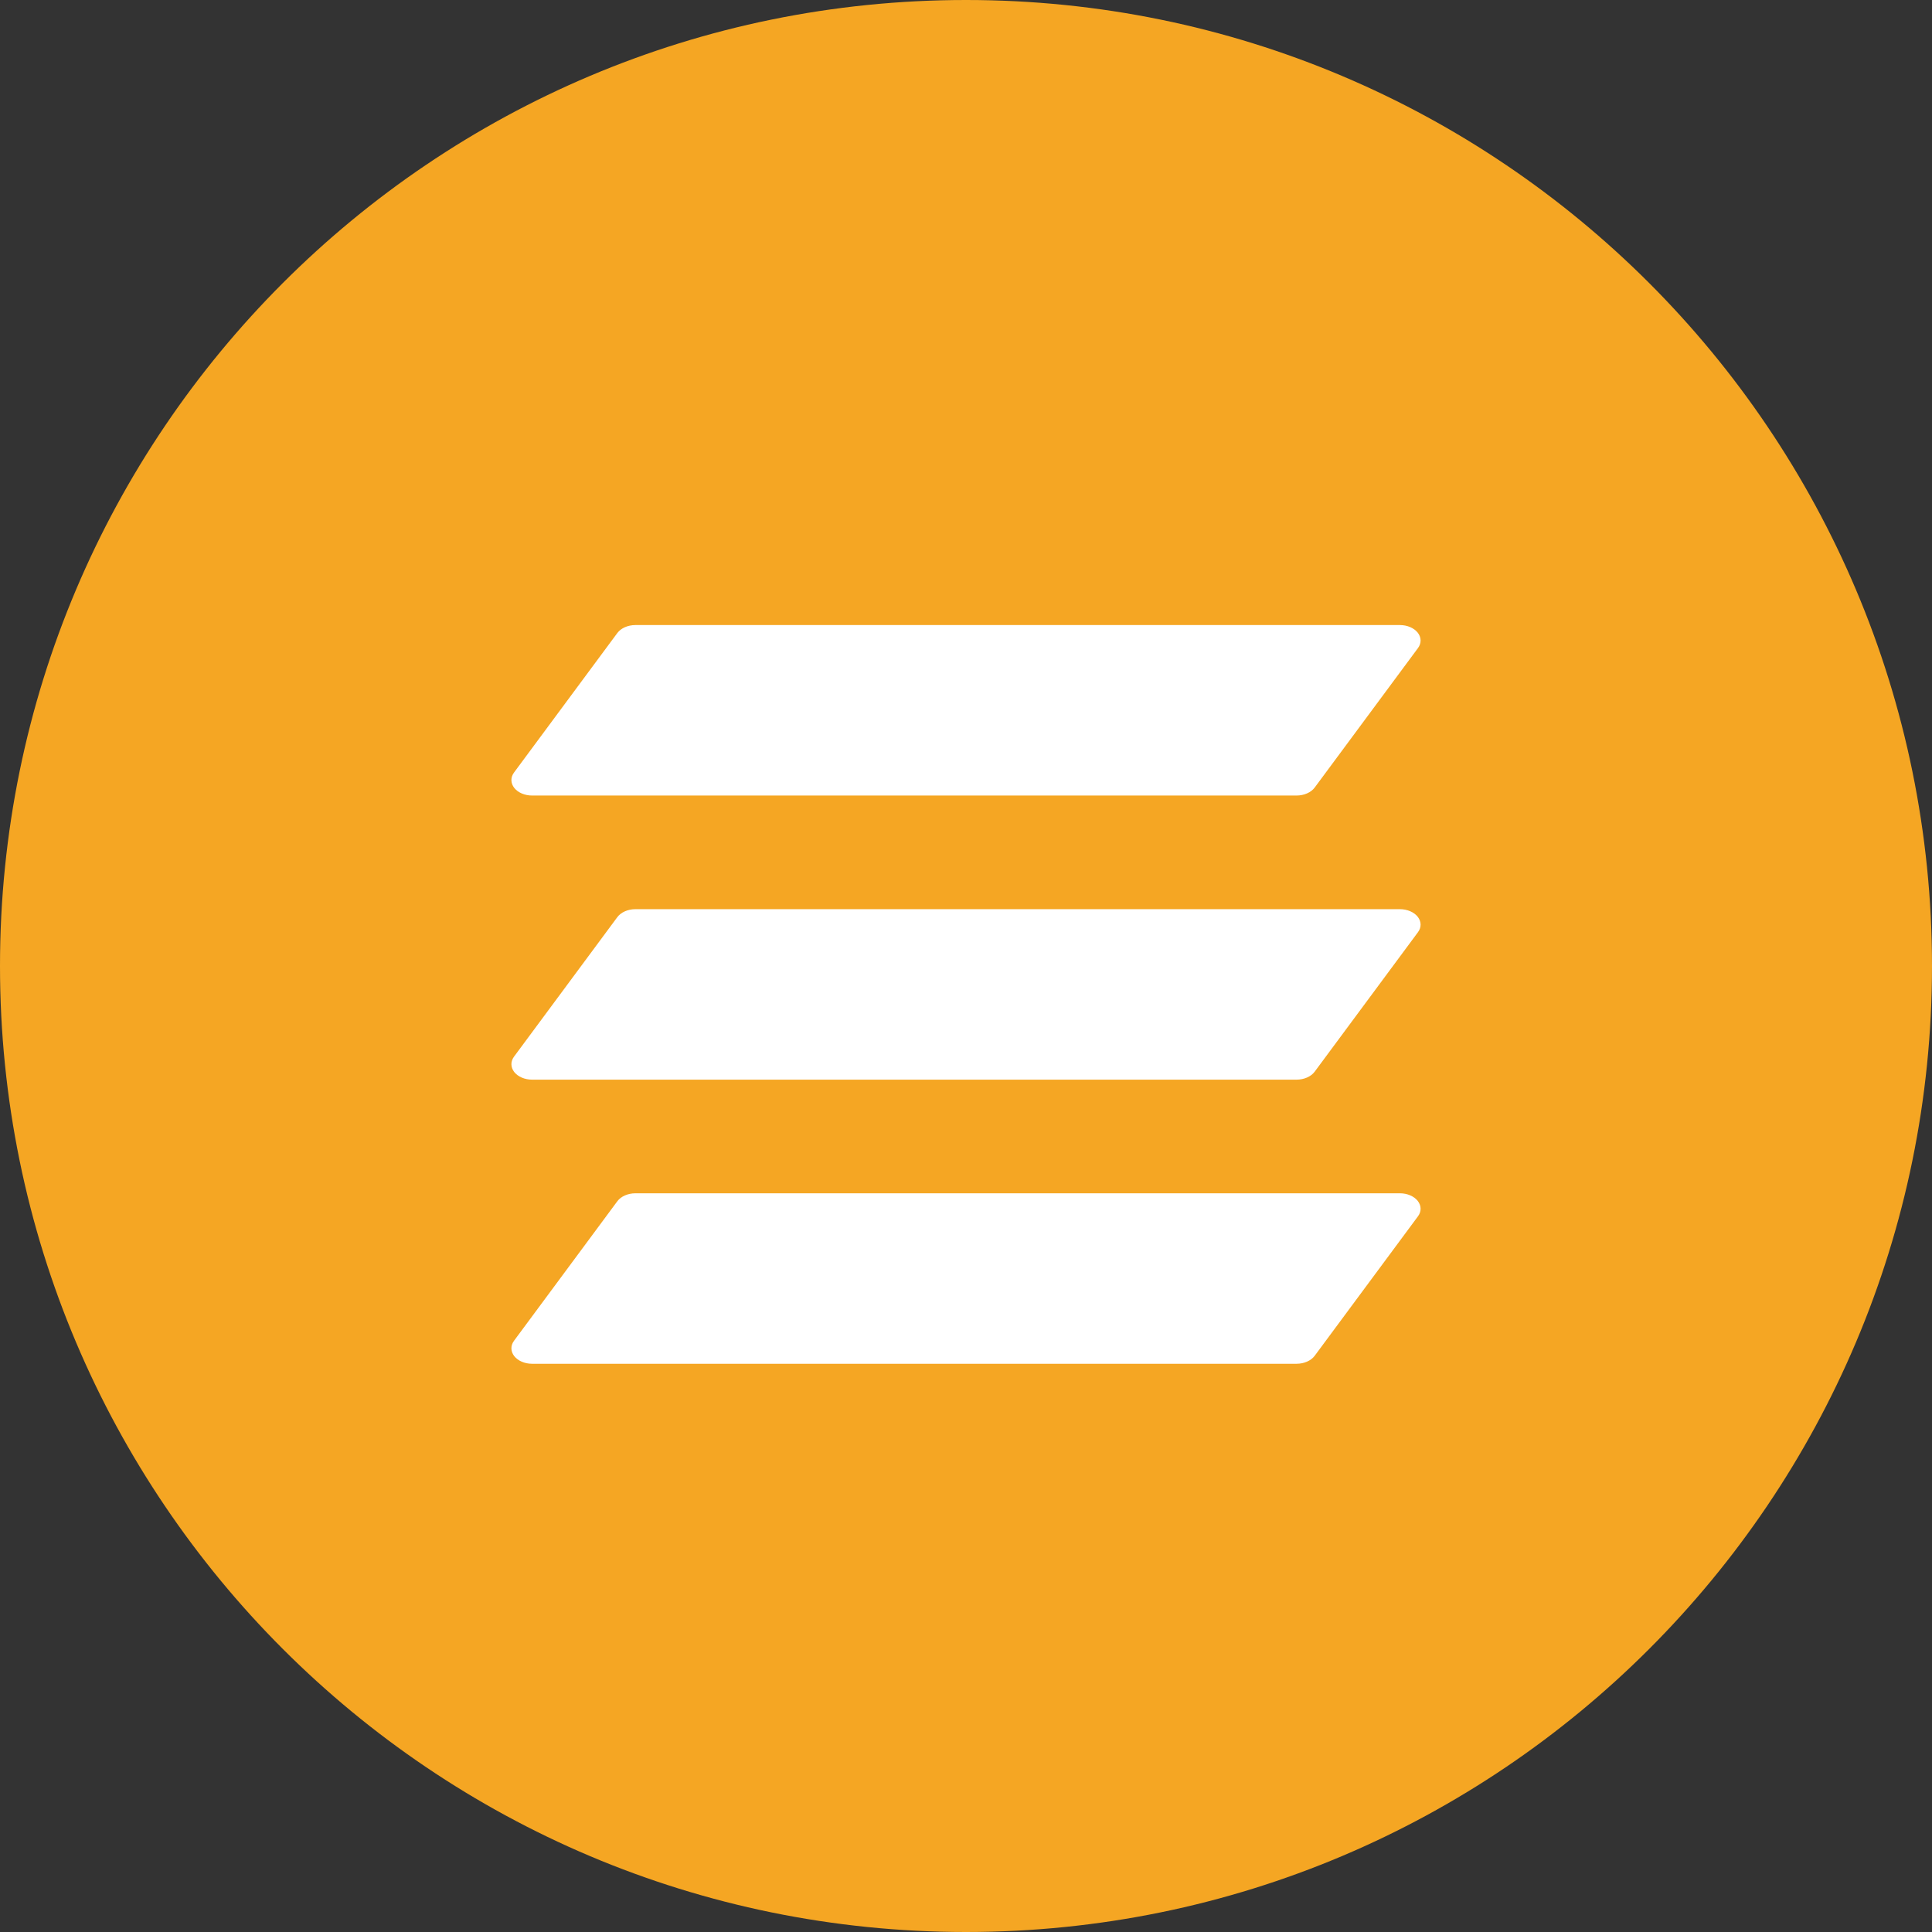 <svg width="34" height="34" viewBox="0 0 34 34" fill="none" xmlns="http://www.w3.org/2000/svg">
<rect x="0" y="0" width="34" height="34" fill="#333333" stroke="none"/>
<path fill-rule="evenodd" clip-rule="evenodd" d="M17 34C26.389 34 34 26.389 34 17C34 7.611 26.389 0 17 0C7.611 0 0 7.611 0 17C0 26.389 7.611 34 17 34Z" fill="#F5A623"/>
<path fill-rule="evenodd" clip-rule="evenodd" d="M22.818 14H9.363C9.235 14 9.116 13.949 9.05 13.866C8.985 13.782 8.983 13.68 9.046 13.595L10.864 11.14C10.928 11.054 11.05 11 11.182 11H24.637C24.765 11 24.884 11.051 24.95 11.134C25.015 11.218 25.017 11.32 24.954 11.405L23.136 13.86C23.072 13.946 22.95 14 22.818 14Z" fill="white"/>
<path fill-rule="evenodd" clip-rule="evenodd" d="M22.818 19H9.363C9.235 19 9.116 18.949 9.05 18.866C8.985 18.782 8.983 18.68 9.046 18.595L10.864 16.14C10.928 16.054 11.05 16 11.182 16H24.637C24.765 16 24.884 16.051 24.95 16.134C25.015 16.218 25.017 16.32 24.954 16.405L23.136 18.86C23.072 18.946 22.95 19 22.818 19V19Z" fill="white"/>
<path fill-rule="evenodd" clip-rule="evenodd" d="M22.818 24H9.363C9.235 24 9.116 23.949 9.05 23.866C8.985 23.782 8.983 23.68 9.046 23.595L10.864 21.14C10.928 21.054 11.05 21 11.182 21H24.637C24.765 21 24.884 21.051 24.95 21.134C25.015 21.218 25.017 21.32 24.954 21.405L23.136 23.86C23.072 23.946 22.95 24 22.818 24Z" fill="white"/>
</svg>
